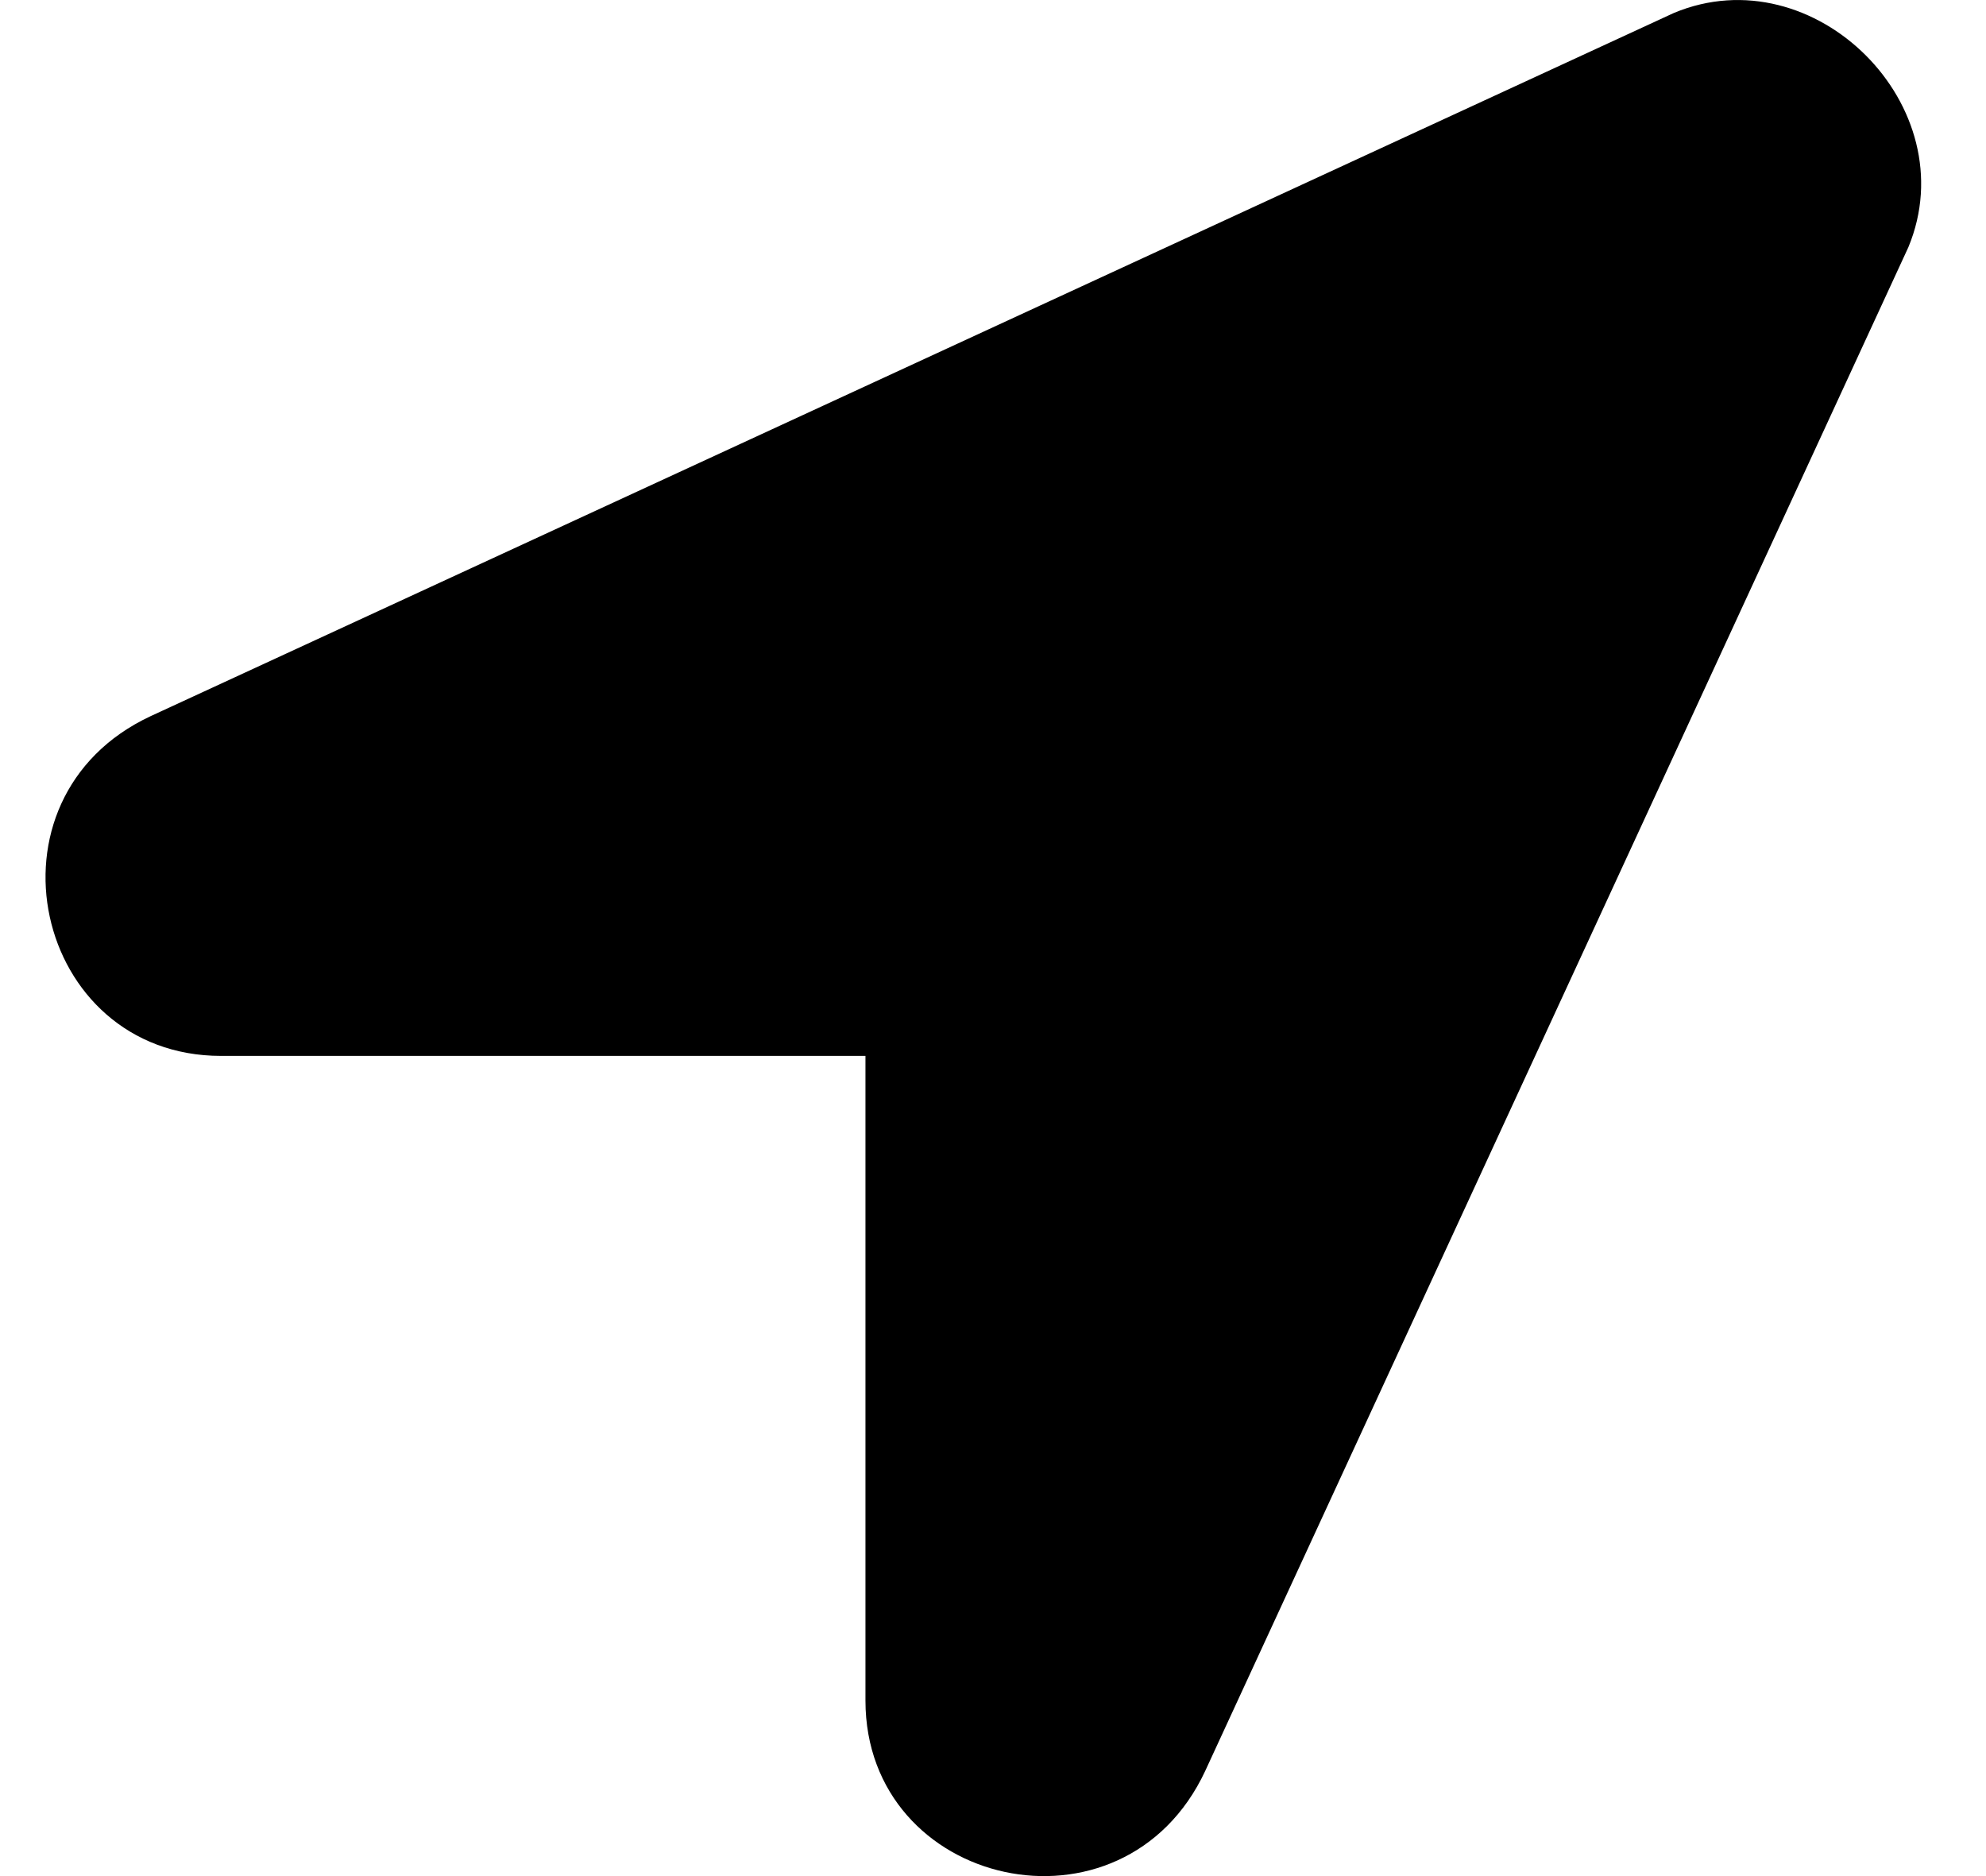 <svg xmlns="http://www.w3.org/2000/svg" width="18" height="17" viewBox="0 0 18 17" fill="none">
  <g clip-path="url(#clip0_35_1209)">
    <path d="M15.172 0.117L1.366 6.489C-0.226 7.232 0.305 9.568 2.004 9.568H7.844V15.409C7.844 17.108 10.181 17.639 10.924 16.046L17.296 2.241C17.826 0.966 16.446 -0.414 15.172 0.117Z" fill="#000000"/>
  </g>
  <defs>
    <clipPath id="clip0_35_1209">
      <rect width="17" height="17" fill="white" transform="translate(0.412)"/>
    </clipPath>
  </defs>
</svg>